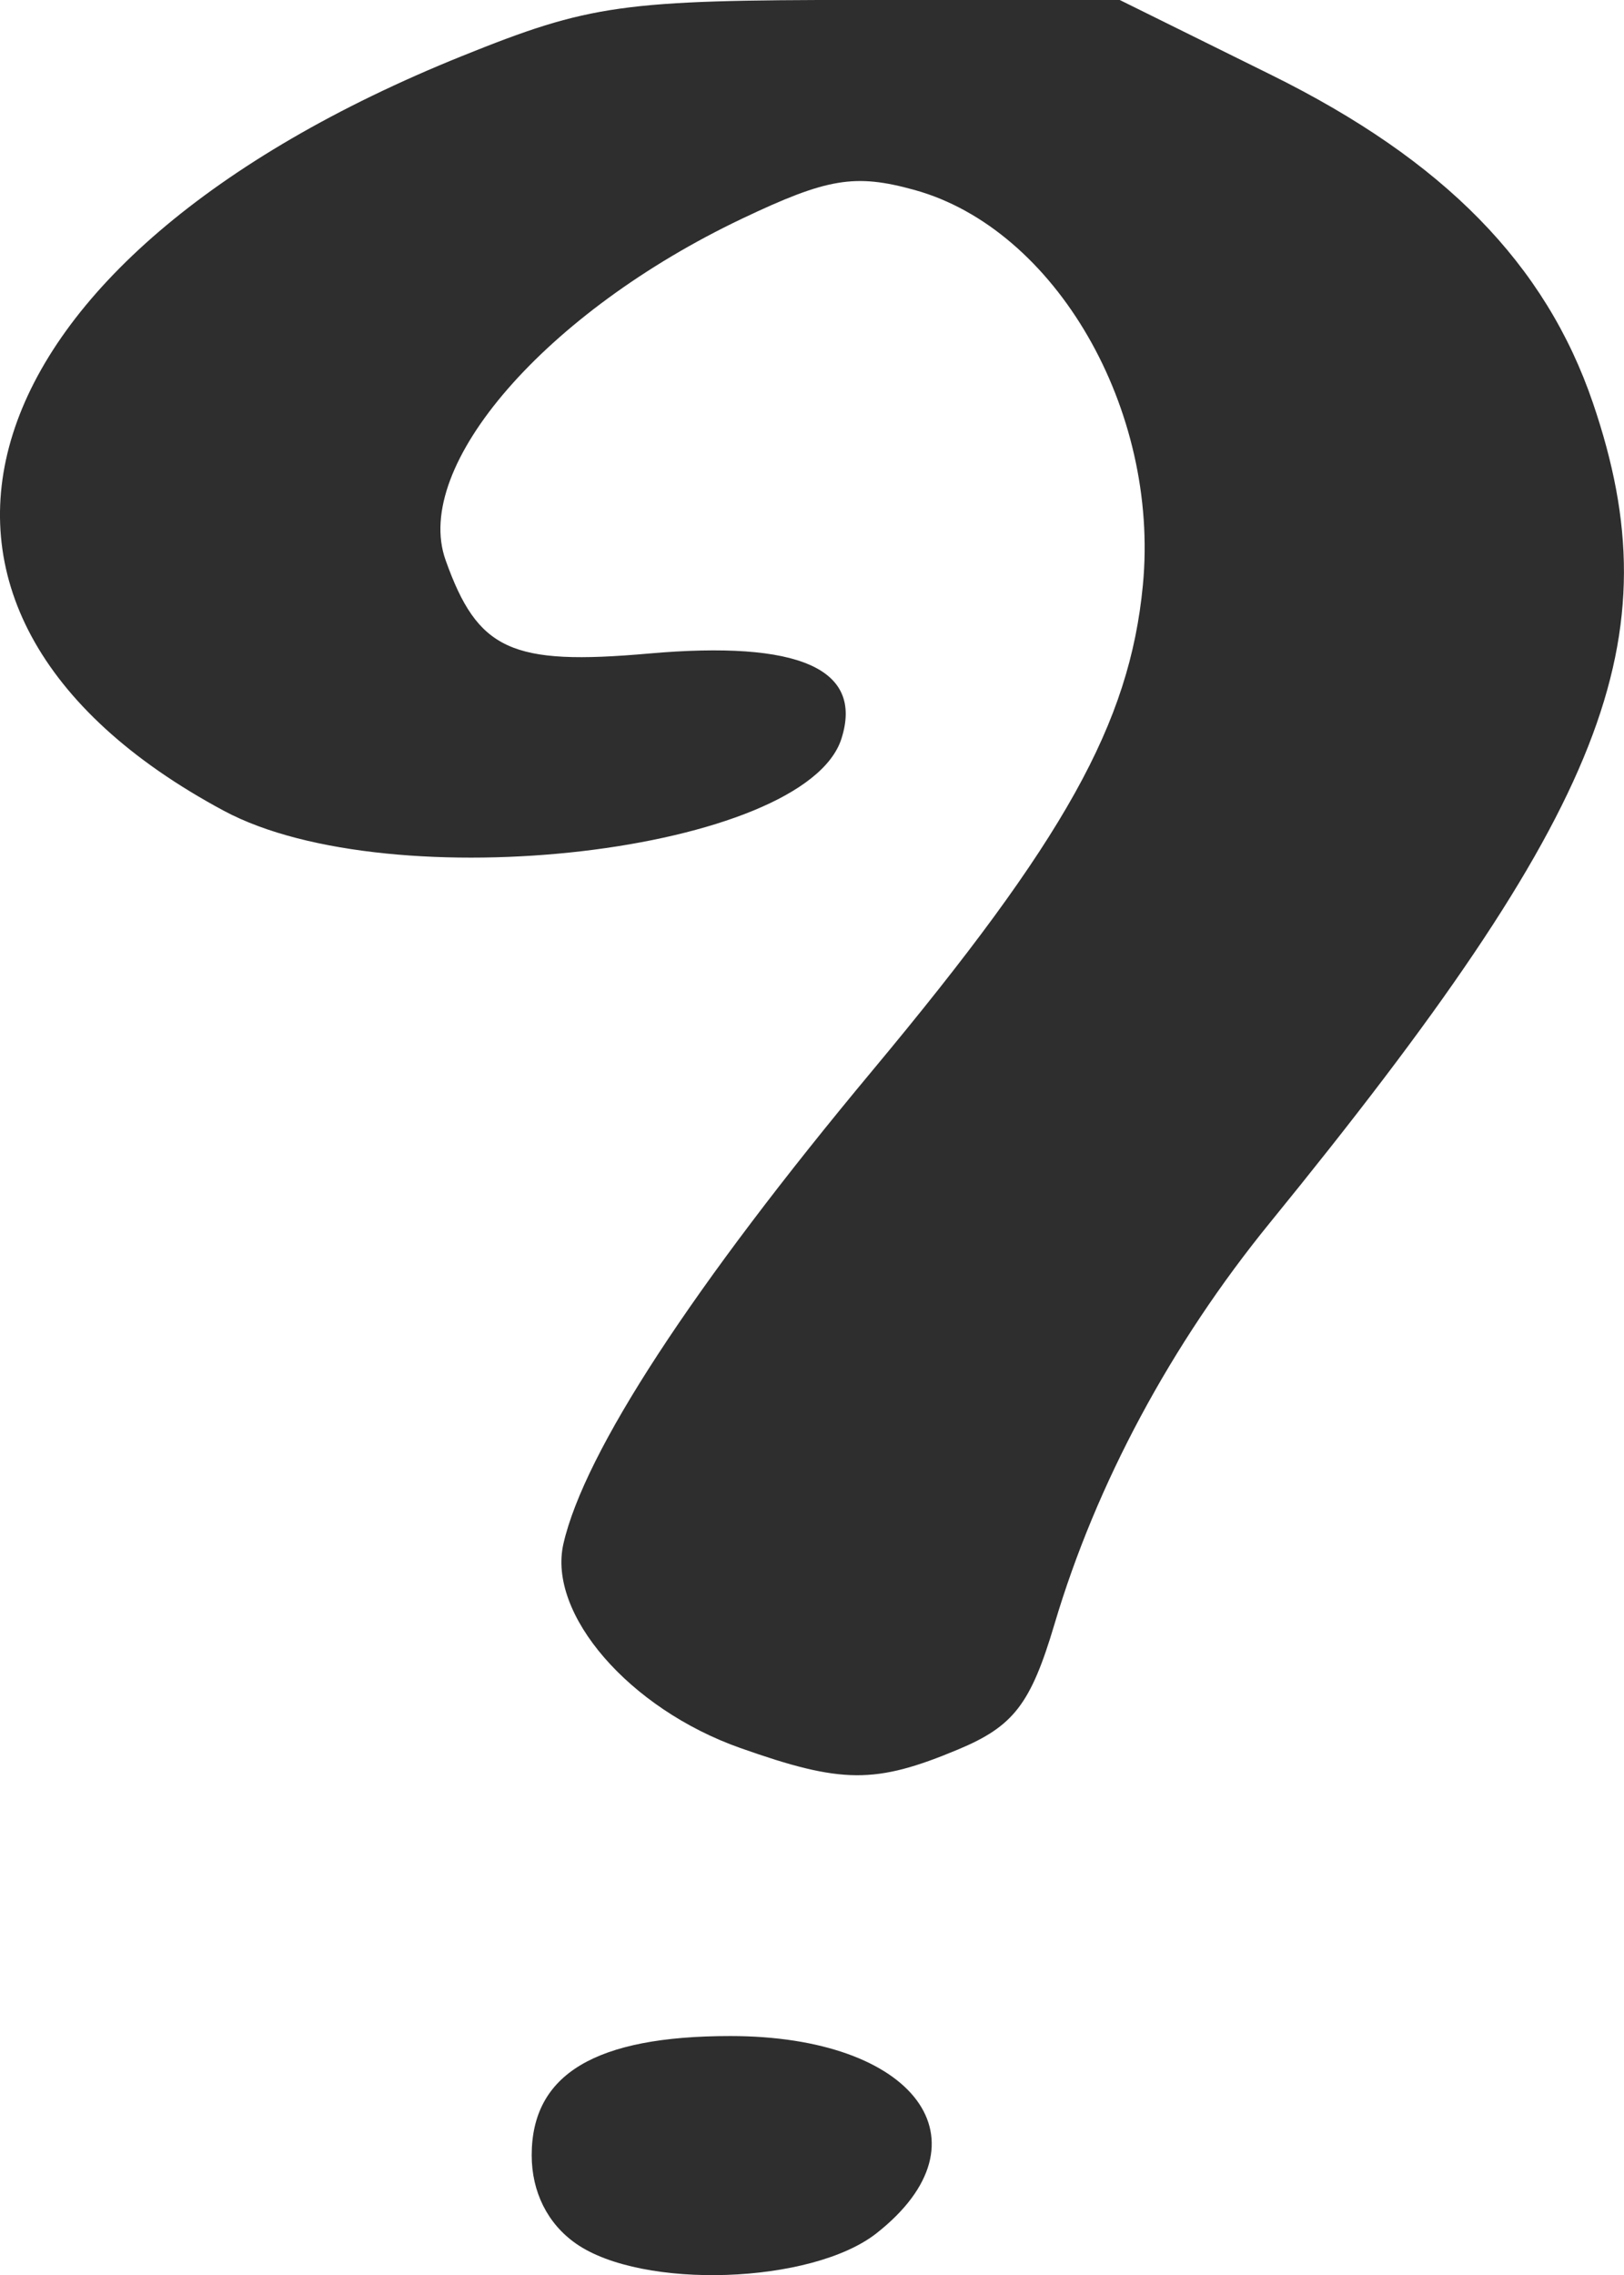 <?xml version="1.0" encoding="UTF-8"?>
<svg width="81.781" height="114.54" version="1.1" viewBox="0 0 81.781 114.54" xmlns="http://www.w3.org/2000/svg">
 <path d="m28.998 112.94c-1.424-0.997-2.223-2.594-2.223-4.443 0-4.079 3.201-6 10-6 9.32 0 13.251 5.298 7.365 9.927-3.261 2.565-11.801 2.856-15.143 0.516zm8.277-24.945c-5.585-1.975-9.71-6.737-8.903-10.277 1.052-4.61 6.513-12.972 15.562-23.827 9.691-11.626 12.949-17.47 13.618-24.426 0.851-8.855-4.402-17.942-11.506-19.904-2.995-0.827-4.38-0.597-8.668 1.442-9.894 4.703-16.627 12.448-14.941 17.188 1.617 4.549 3.298 5.322 10.237 4.709 7.57-0.668 10.817 0.765 9.701 4.281-1.82 5.733-22.649 8.168-31.1 3.636-18.95-10.163-13.392-27.766 12-37.999 6.435-2.593 8.054-2.821 20.054-2.821h13.054l7.641 3.778c8.69 4.296 13.811 9.519 16.195 16.517 4.062 11.922 0.712 20.417-16.276 41.271-4.965 6.095-8.743 13.132-10.838 20.187-1.198 4.034-2.057 5.152-4.862 6.323-4.173 1.744-5.85 1.732-10.971-0.079z" fill="#2e2e2e"/>
</svg>
